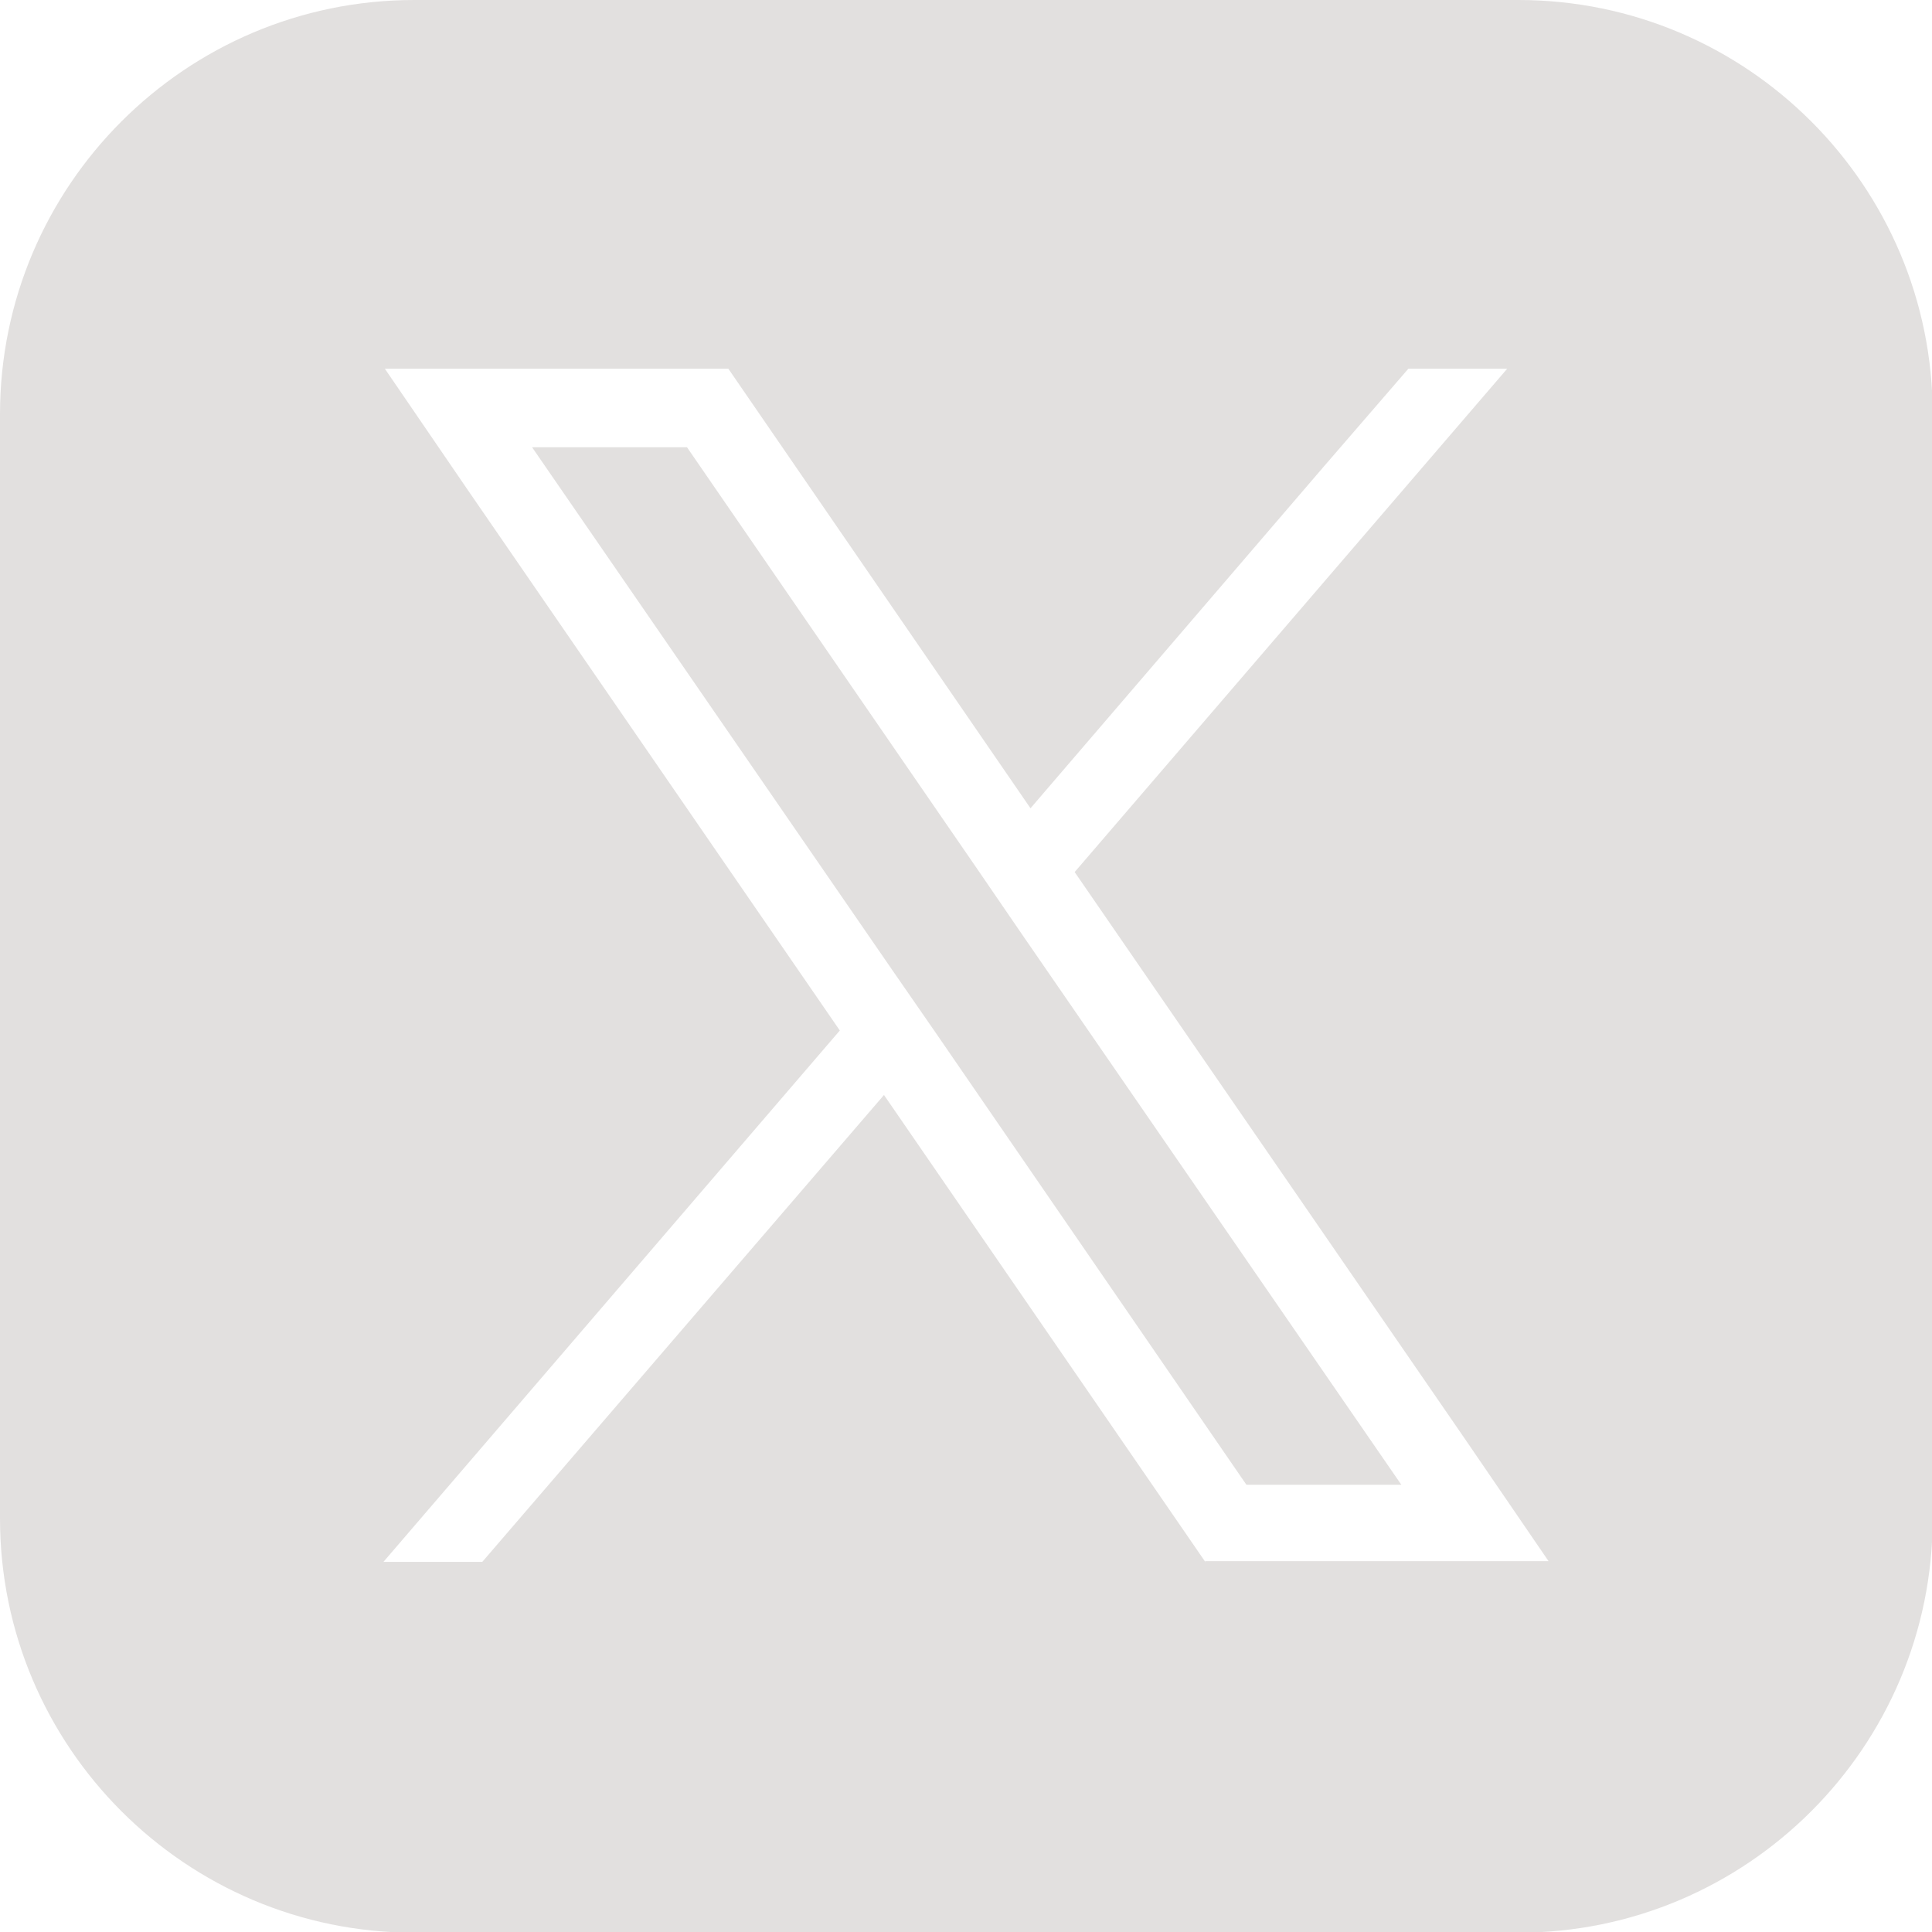 <?xml version="1.0" encoding="UTF-8"?>
<svg id="Layer_2" data-name="Layer 2" xmlns="http://www.w3.org/2000/svg" viewBox="0 0 27.56 27.56">
  <defs>
    <style>
      .cls-1 {
        fill: #e2e0df;
      }
    </style>
  </defs>
  <g id="Layer_1-2" data-name="Layer 1">
    <g>
      <polygon class="cls-1" points="13.95 12.41 9.8 6.38 7.59 6.38 12.73 13.84 13.36 14.75 17.78 21.18 19.99 21.18 14.58 13.33 13.95 12.41"/>
      <path class="cls-1" d="M21.66,0H5.91C2.65,0,0,2.65,0,5.91v15.75c0,3.26,2.65,5.91,5.91,5.91h15.75c3.26,0,5.91-2.65,5.91-5.91V5.91c0-3.26-2.65-5.91-5.91-5.91ZM17.2,22.29l-.33-.48-4.26-6.19-5.73,6.66h-1.41l6.51-7.58-5.3-7.7-1.19-1.74h4.9l.33.48,3.98,5.79,4.18-4.87,1.21-1.4h1.41l-6.17,7.18,5.57,8.09,1.19,1.74h-4.9Z"/>
    </g>
  </g>
</svg>